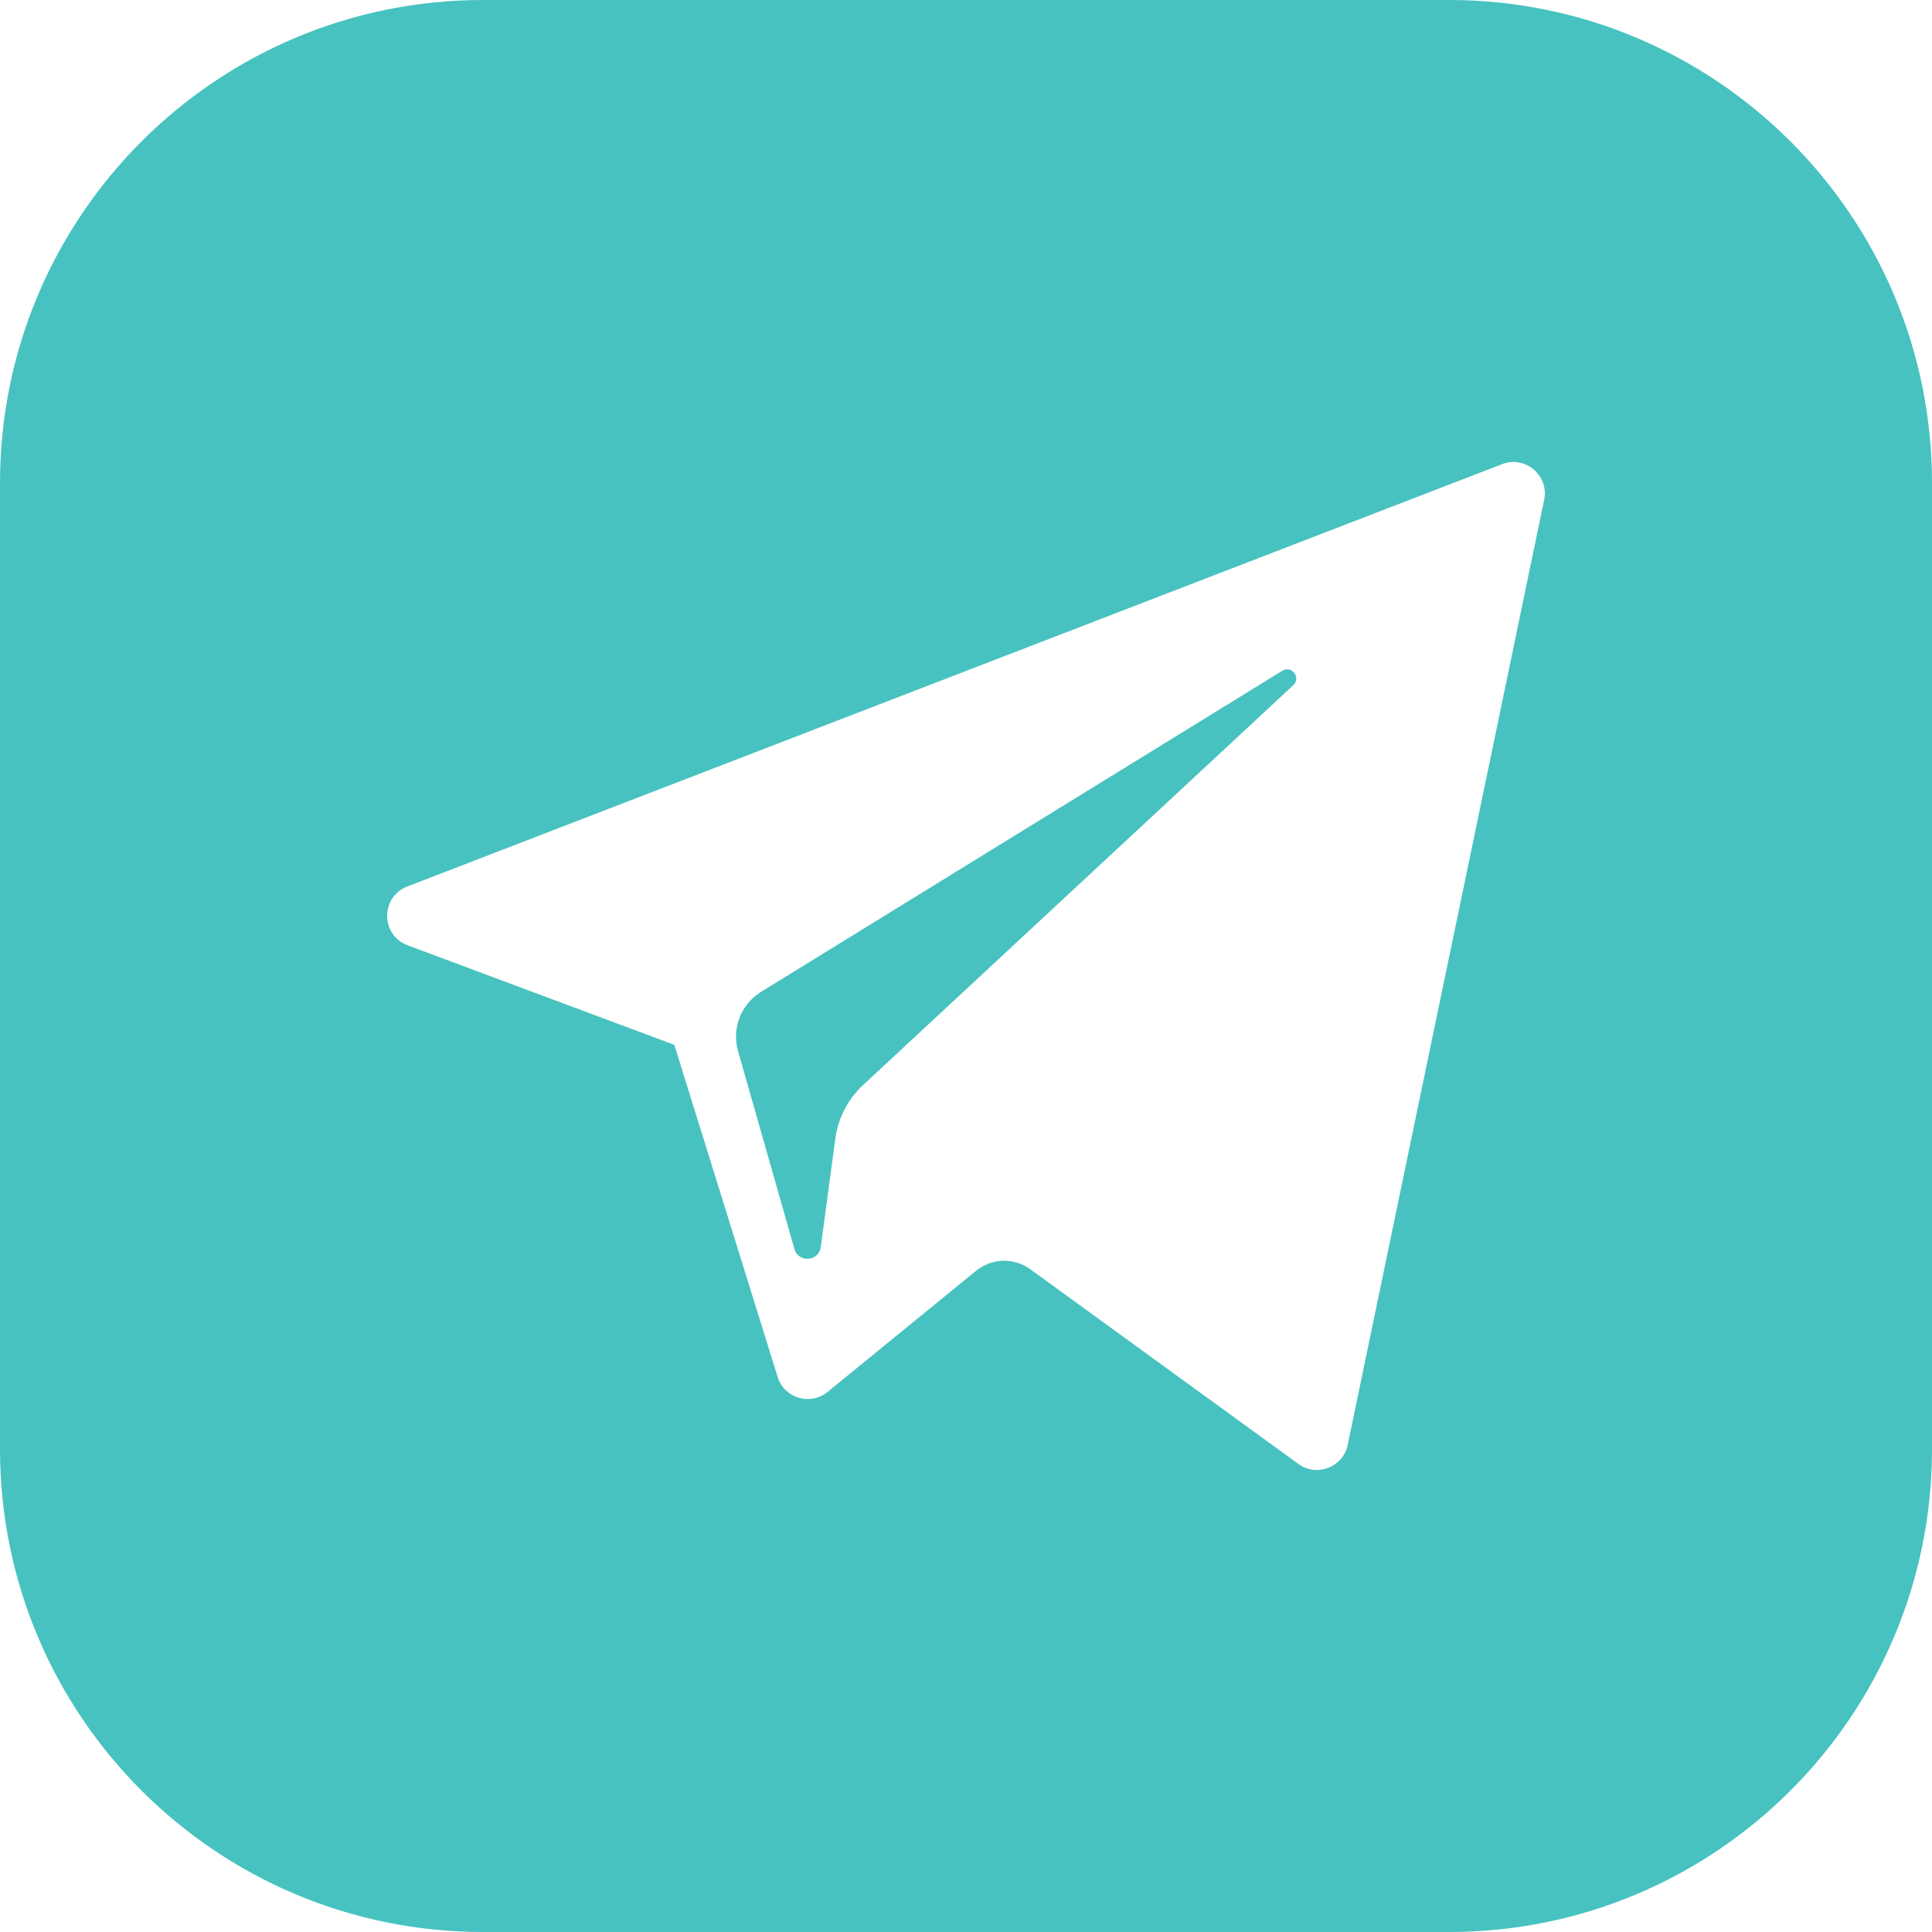 <svg width="32" height="32" viewBox="0 0 32 32" fill="none" xmlns="http://www.w3.org/2000/svg">
<path d="M21.421 11.349L14.294 17.973C14.044 18.206 13.882 18.518 13.836 18.857L13.594 20.656C13.562 20.896 13.224 20.92 13.158 20.687L12.224 17.407C12.117 17.033 12.273 16.633 12.604 16.429L21.239 11.11C21.394 11.015 21.554 11.225 21.421 11.349ZM24 0C28.418 0 32 3.582 32 8V24C32 28.418 28.418 32 24 32H8C3.582 32 0 28.418 0 24V8C0 3.582 3.582 0 8 0H24ZM24.879 7.688L6.746 14.683C6.299 14.856 6.302 15.489 6.751 15.657L11.169 17.306L12.88 22.806C12.989 23.159 13.42 23.288 13.706 23.055L16.169 21.047C16.427 20.837 16.794 20.827 17.064 21.022L21.506 24.248C21.812 24.47 22.245 24.302 22.322 23.932L25.576 8.28C25.66 7.876 25.264 7.54 24.879 7.688Z" fill="#47C2C0"/>
</svg>
